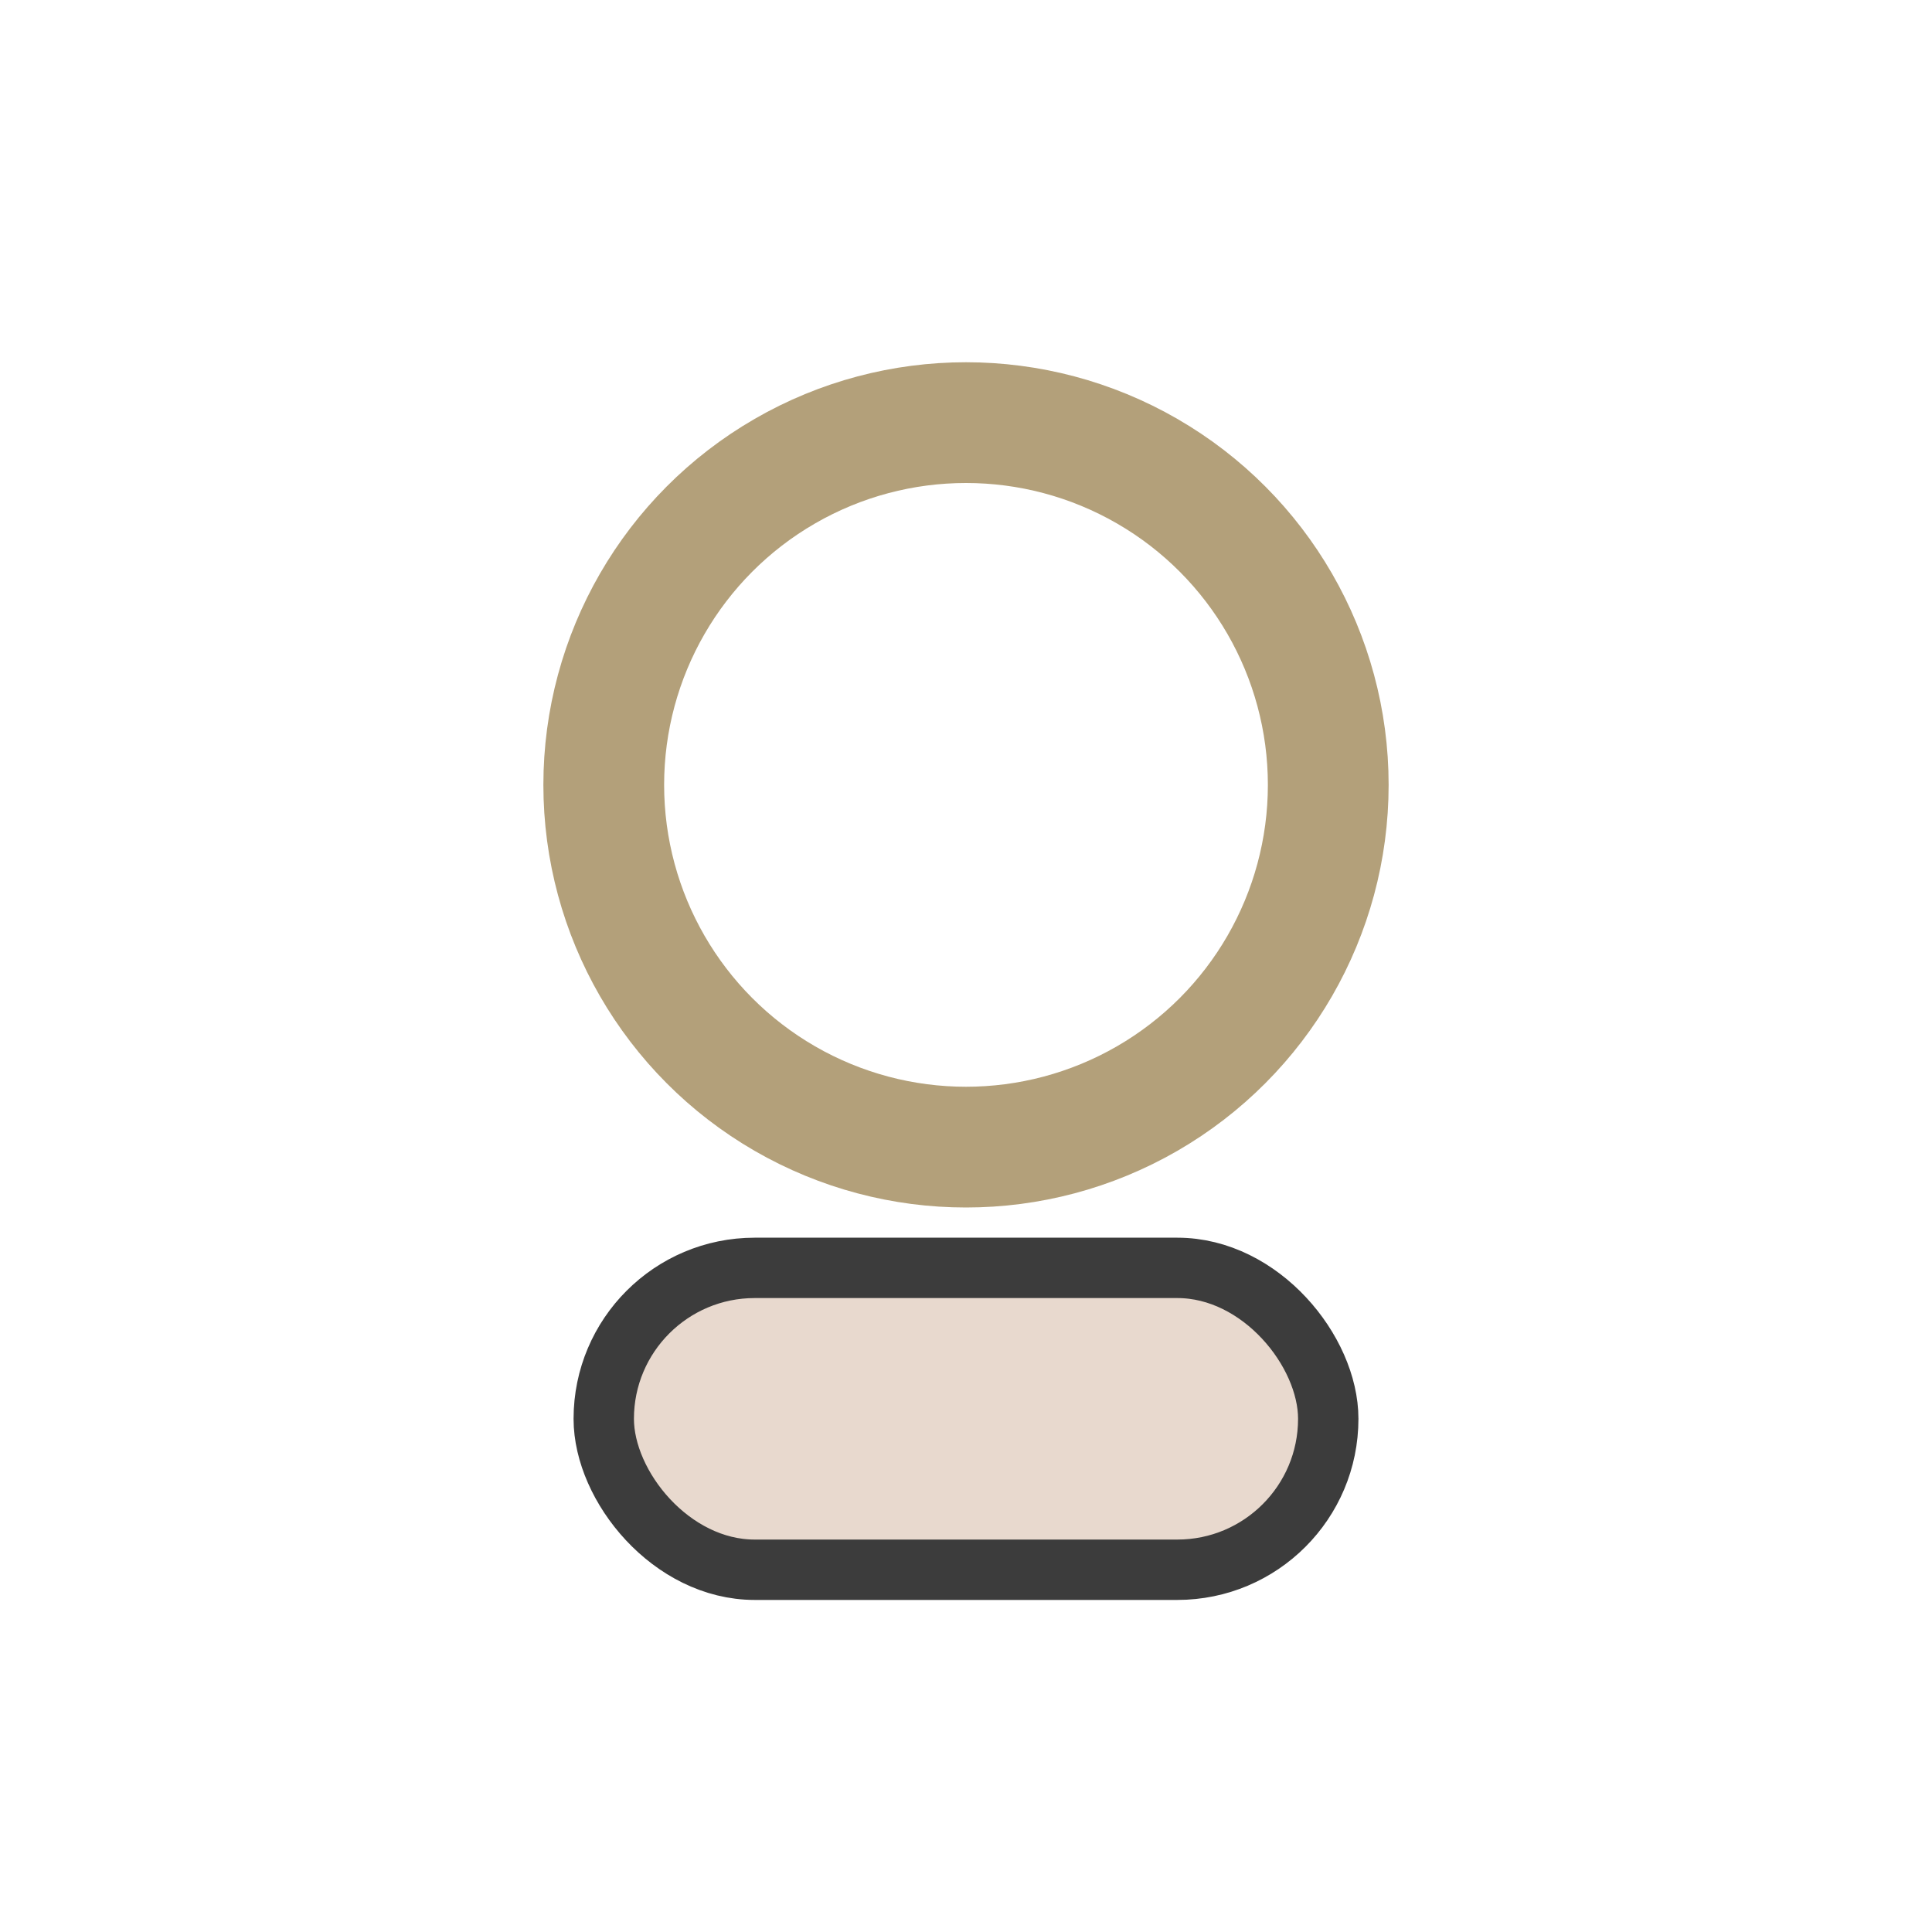 <?xml version="1.0" encoding="UTF-8"?>
<svg xmlns="http://www.w3.org/2000/svg" width="32" height="32" viewBox="0 0 32 32"><circle cx="16" cy="13" r="6" fill="none" stroke="#B3A07A" stroke-width="2"/><rect x="10" y="21" width="12" height="5" rx="2.5" fill="#E8D9CE" stroke="#3C3C3C" stroke-width="1"/></svg>